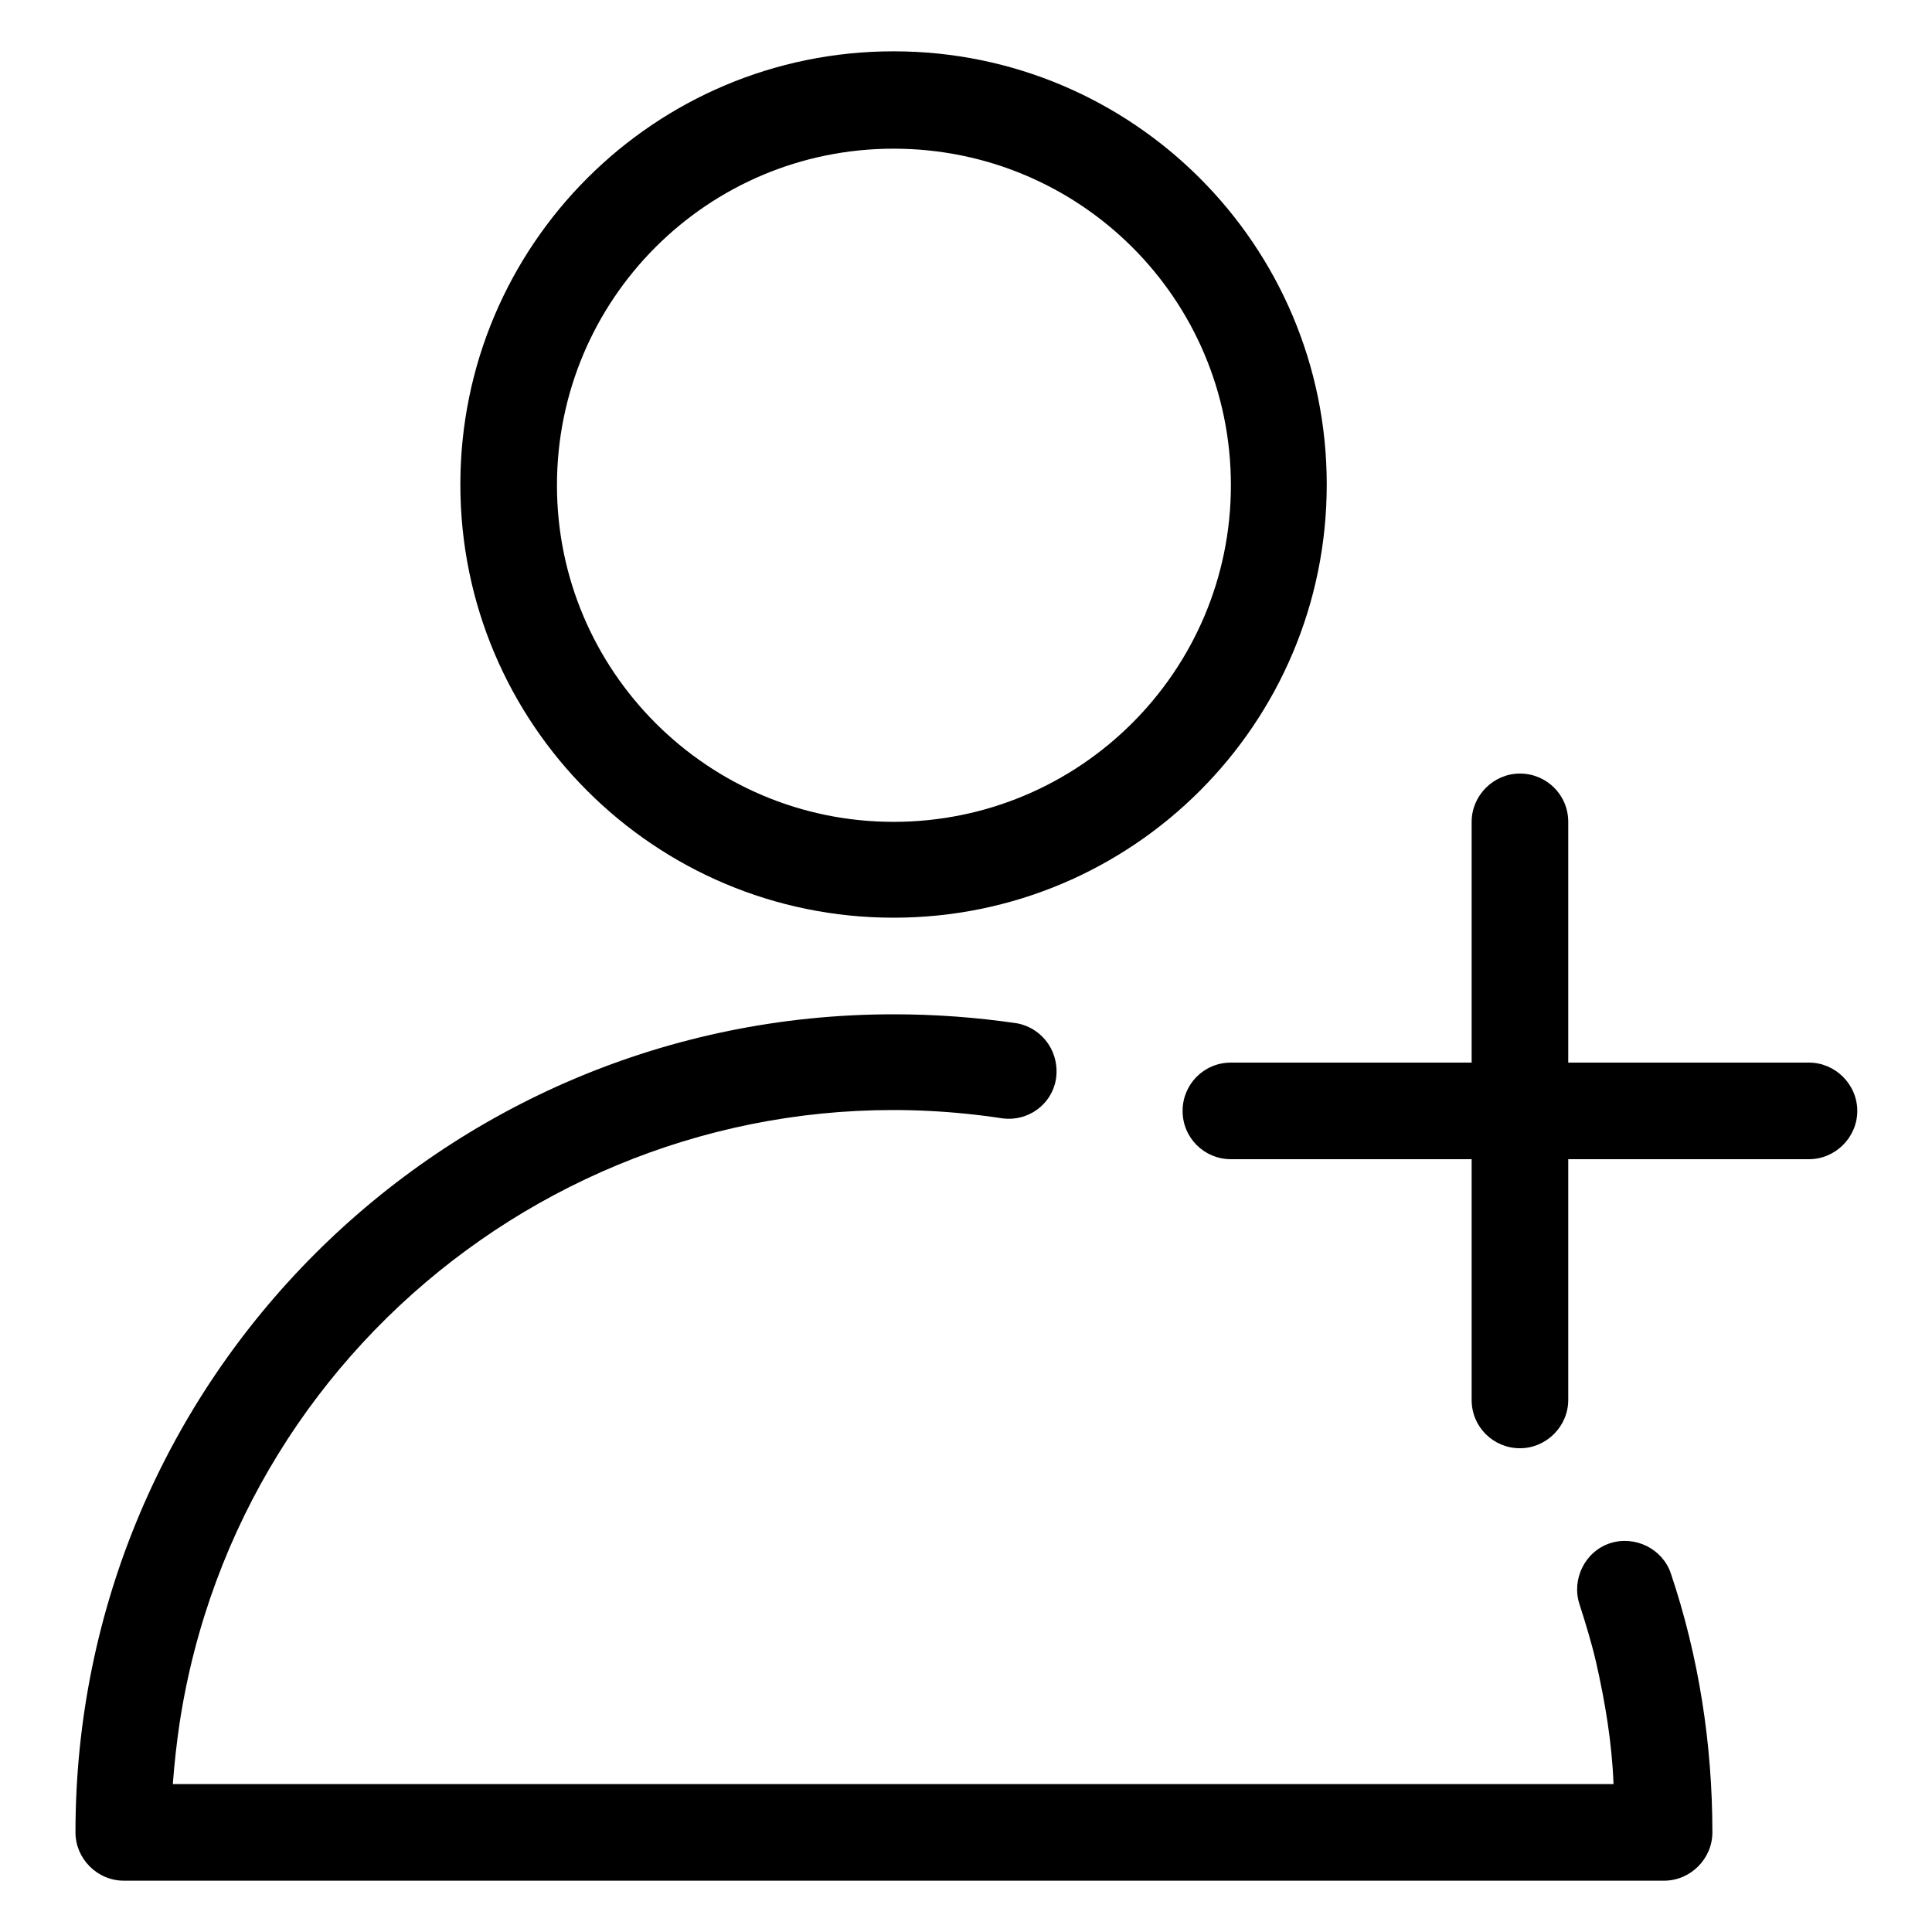 <?xml version="1.0" encoding="utf-8"?>
<!-- Svg Vector Icons : http://www.onlinewebfonts.com/icon -->
<!DOCTYPE svg PUBLIC "-//W3C//DTD SVG 1.1//EN" "http://www.w3.org/Graphics/SVG/1.1/DTD/svg11.dtd">
<svg version="1.1" xmlns="http://www.w3.org/2000/svg" xmlns:xlink="http://www.w3.org/1999/xlink" x="0px" y="0px" viewBox="0 0 256 256" enable-background="new 0 0 256 256" xml:space="preserve">
<g> <path fill="#000000" d="M211.5,220.3c-0.6-2.6-1.4-5.2-2.2-7.7c-1.1-3.3,0.7-7,4-8.1c3.3-1.1,7,0.7,8.1,4c3.7,11,5.5,22.6,5.5,34.3 c0,3.5-2.9,6.4-6.4,6.4H16.4c-3.5,0-6.4-2.9-6.4-6.4l0,0c0-59.9,48.5-108.4,108.4-108.4c5.5,0,11,0.4,16.4,1.2 c3.5,0.7,5.7,4,5.1,7.5c-0.6,3.3-3.7,5.5-7,5.1c-52.2-8-101.1,27.9-109.1,80.1c-0.4,2.7-0.7,5.4-0.9,8.1h190.9 C213.6,231,212.7,225.6,211.5,220.3z M118.4,121.6C86.7,121.6,61,95.9,61,64.2S86.7,6.8,118.4,6.8c31.7,0,57.4,25.7,57.4,57.4 S150.1,121.6,118.4,121.6z M118.4,108.9c24.7,0,44.7-20,44.7-44.6c0-24.7-20-44.6-44.7-44.6s-44.6,20-44.6,44.6 C73.8,88.9,93.8,108.9,118.4,108.9z M195,140.8v-31.9c0-3.5,2.9-6.4,6.4-6.4c3.5,0,6.4,2.8,6.4,6.4c0,0,0,0,0,0v31.9h31.9 c3.5,0,6.4,2.9,6.4,6.4c0,3.5-2.9,6.4-6.4,6.4h-31.9v31.9c0,3.5-2.9,6.4-6.4,6.4c-3.5,0-6.4-2.8-6.4-6.4c0,0,0,0,0,0v-31.9h-31.9 c-3.5,0-6.4-2.8-6.4-6.4c0-3.5,2.8-6.4,6.4-6.4c0,0,0,0,0,0H195L195,140.8z"/></g>
</svg>